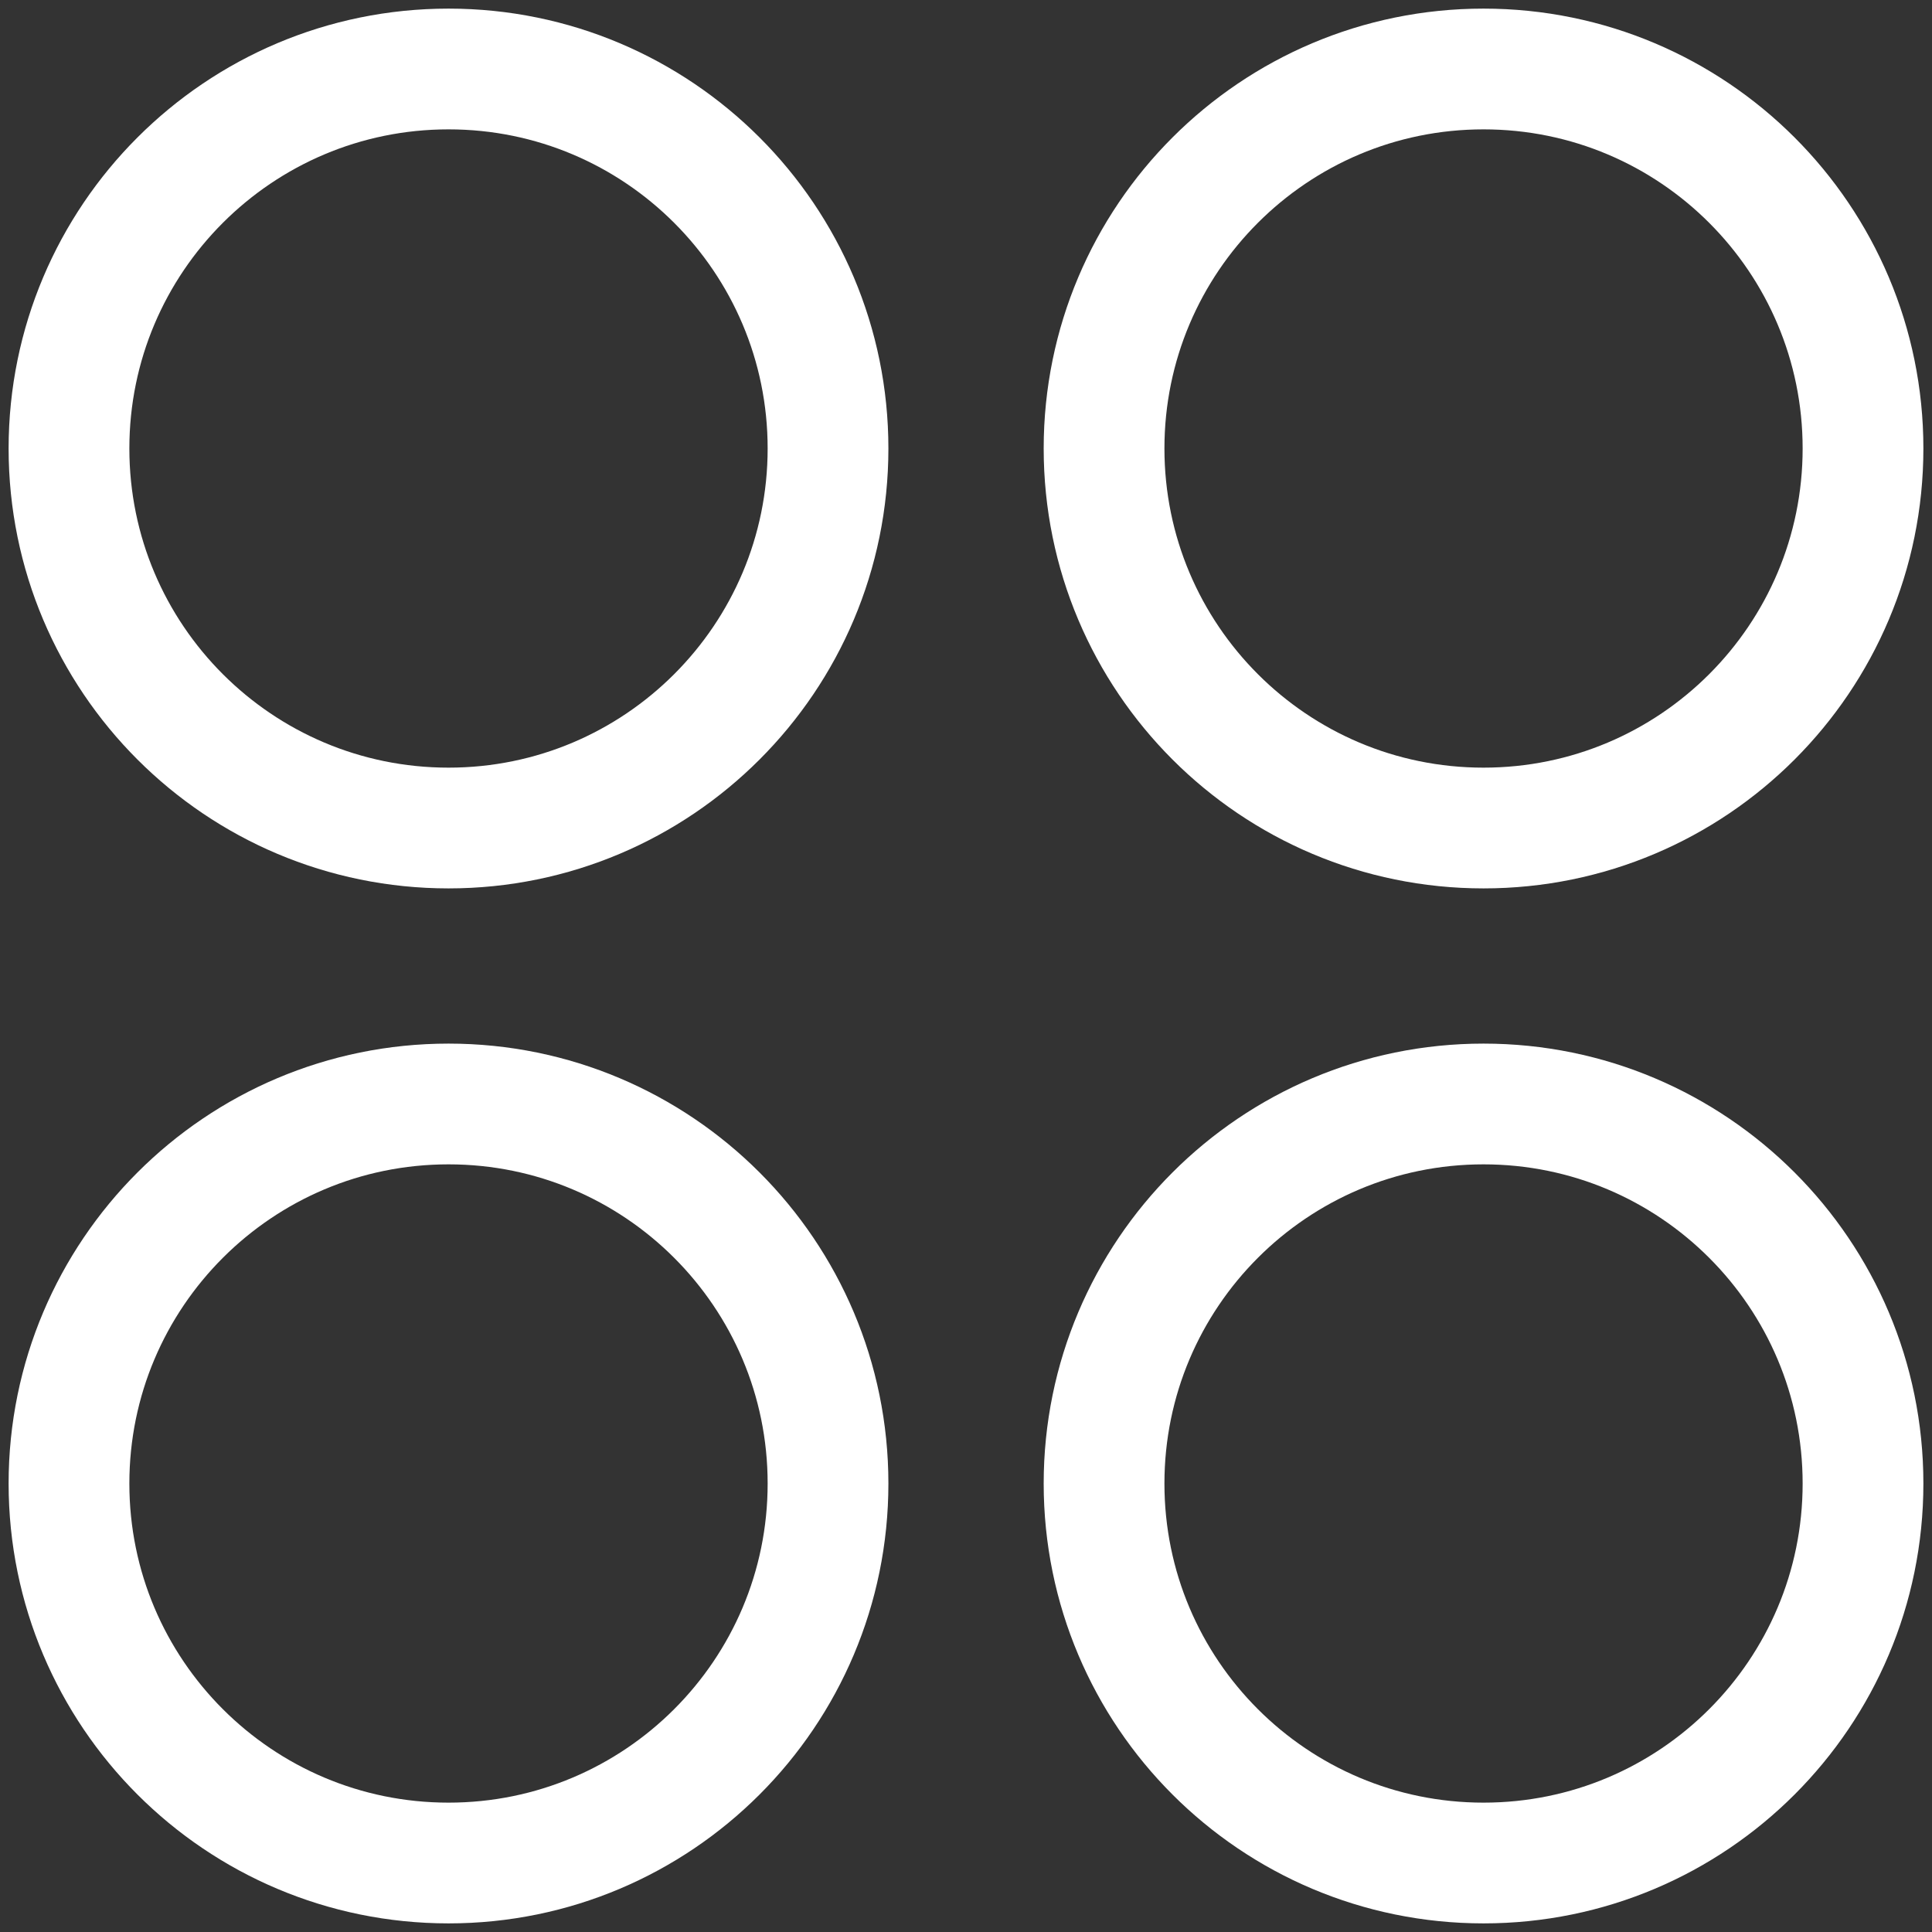 <svg width="24" height="24" viewBox="0 0 24 24" fill="none" xmlns="http://www.w3.org/2000/svg">
<rect x="0" y="0" width="24" height="24" fill="#333333" stroke="none"/>
<g clip-path="url(#clip0_217_1525)">
<path d="M5.572 10.286C8.175 10.286 10.286 8.175 10.286 5.571C10.286 2.968 8.175 0.857 5.572 0.857C2.968 0.857 0.857 2.968 0.857 5.571C0.857 8.175 2.968 10.286 5.572 10.286Z" stroke="white" stroke-width="1.5" stroke-linecap="round" stroke-linejoin="round"/>
<path d="M18.429 10.286C21.033 10.286 23.143 8.175 23.143 5.571C23.143 2.968 21.033 0.857 18.429 0.857C15.825 0.857 13.715 2.968 13.715 5.571C13.715 8.175 15.825 10.286 18.429 10.286Z" stroke="white" stroke-width="1.5" stroke-linecap="round" stroke-linejoin="round"/>
<path d="M5.572 23.143C8.175 23.143 10.286 21.032 10.286 18.429C10.286 15.825 8.175 13.714 5.572 13.714C2.968 13.714 0.857 15.825 0.857 18.429C0.857 21.032 2.968 23.143 5.572 23.143Z" stroke="white" stroke-width="1.5" stroke-linecap="round" stroke-linejoin="round"/>
<path d="M18.429 23.143C21.033 23.143 23.143 21.032 23.143 18.429C23.143 15.825 21.033 13.714 18.429 13.714C15.825 13.714 13.715 15.825 13.715 18.429C13.715 21.032 15.825 23.143 18.429 23.143Z" stroke="white" stroke-width="1.5" stroke-linecap="round" stroke-linejoin="round"/>
</g>
<defs>
<clipPath id="clip0_217_1525">
<rect width="24" height="24" fill="white"/>
</clipPath>
</defs>
</svg>
